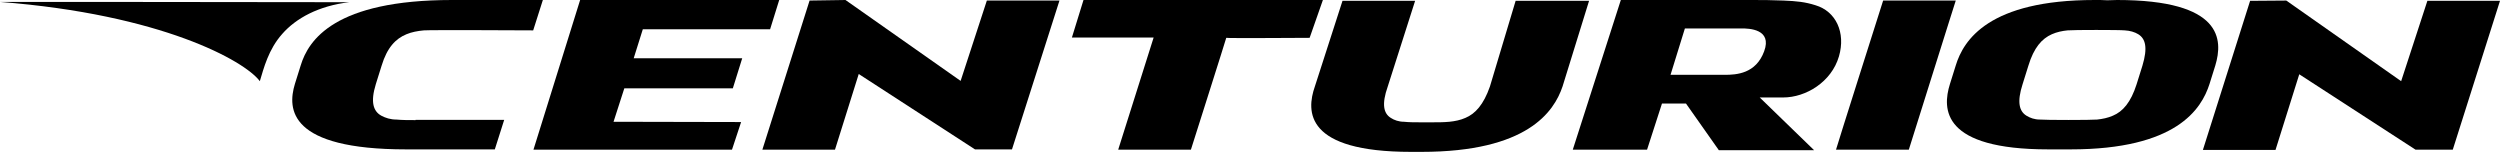 <?xml version="1.0" encoding="UTF-8"?>
<svg id="Layer_1" xmlns="http://www.w3.org/2000/svg" version="1.1" viewBox="0 0 905.4 55">
  <!-- Generator: Adobe Illustrator 29.1.0, SVG Export Plug-In . SVG Version: 2.1.0 Build 142)  -->
  <path id="Fill-6" d="M102.2,12.3c5-5.7,13.2-10.2,24.3-11.5C94.4.7,0,.7,0,.7c58.4,4.5,88.6,21.3,94.1,28.7,1.4-4.6,3.1-11.5,8.1-17.1"/>
  <polygon id="Fill-8" points="193.2 54.2 210.1 0 282.2 0 278.9 10.6 232.8 10.6 229.5 21.1 268.8 21.1 265.4 32 226.1 32 222.2 44.1 268.4 44.2 265.1 54.2 193.2 54.2"/>
  <polygon id="Fill-10" points="276.1 54.2 293.2 .2 306.2 0 347.9 29.3 357.4 .2 383.7 .2 366.5 54.1 353.1 54.1 311 26.8 302.4 54.2 276.1 54.2"/>
  <path id="Fill-12" d="M405,54.2h26.3s12.9-40.6,12.8-40.5c-.1.2,30.2,0,30.2,0L479.1,0h-86.7l-4.2,13.6h29.6l-12.8,40.5h0Z"/>
  <path id="Fill-14" d="M610.2,10.3l-5.2,16.8h19.6c4.3,0,11.3-.4,14.3-8.5s-5.5-8.3-8.1-8.3c0,0-20.6,0-20.6,0ZM610.6,37.5h-8.7l-5.4,16.7h-26.9L587,0h46.7C638.5,0,641,0,645.9.2c4.8.2,7.8.5,11.6,1.7,7.4,2.2,11,9.9,8.5,18.5-2.7,9.3-12,14.9-20.2,14.9h-8.5l19.7,19.1h-34.5l-11.9-16.9h0Z"/>
  <path id="Fill-16" d="M664.9,54.3c0-.3,17.1-54.1,17.1-54.1h26.3c0-.1-17,54-17,54h-26.4,0Z"/>
  <path id="Fill-18" d="M738.8,43.3c-2,0-3.6-.6-4.9-1.4-2.6-1.6-3.5-4.9-1.4-11.4l2.1-6.7c2-6.6,4.9-9.8,8.5-11.4,1.8-.8,3.7-1.2,5.7-1.4s18.8-.2,20.7,0c1.9.1,3.6.6,4.9,1.4,2.6,1.6,3.5,4.8,1.5,11.4l-2.1,6.7c-2.1,6.6-5,9.9-8.6,11.4-1.8.8-3.8,1.2-5.7,1.4-2,.2-18.8.2-20.7,0M766.7,0c-1.2,0-2.3.1-3.5.1-1.5-.1-3-.1-4.6-.1-38.3,0-47.5,14.5-50.3,23.7l-2.1,6.7c-2.9,9.2-2.8,23.7,35.6,23.7s2.3,0,3.5,0h4.6c38.3,0,47.4-14.6,50.3-23.7l2.1-6.7c2.8-9.3,2.7-23.7-35.6-23.7"/>
  <path id="Fill-20" d="M575.5.3h-26.6l-9.3,31c-2.3,6.6-5.3,9.9-8.9,11.4-1.8.8-3.8,1.2-5.8,1.4-2.1.2-4.2.2-6.4.2h-3.8c-2.2,0-4.4,0-6.2-.2-1.9,0-3.6-.6-4.8-1.4-2.6-1.6-3.4-4.9-1.1-11.4l9.9-31h-26.3l-10,31c-3.2,9.1-3.5,23.7,34.8,23.7h3.8c38.3,0,48-14.5,51.1-23.7l9.6-31h0Z"/>
  <path id="Fill-23" d="M150.5,43.5c-2.5,0-4.8,0-6.9-.2-2.2,0-4-.6-5.5-1.4-2.9-1.6-4-4.9-2-11.4l2.1-6.7c2-6.6,5.1-9.8,9-11.4,1.9-.8,4.1-1.2,6.3-1.4s39.6,0,39.6,0L196.6,0h-32.9C121.2,0,111.7,14.5,108.9,23.7l-2.1,6.7c-2.8,9.2-2.1,23.7,40.3,23.7h32.1l3.4-10.7c.2,0-30.5,0-32.1,0"/>
  <polygon id="Fill-25" points="797.8 54.3 814.9 .3 828 .2 869.6 29.4 879.1 .3 905.4 .3 888.3 54.2 874.8 54.2 832.7 26.9 824.1 54.3 797.8 54.3"/>
</svg>